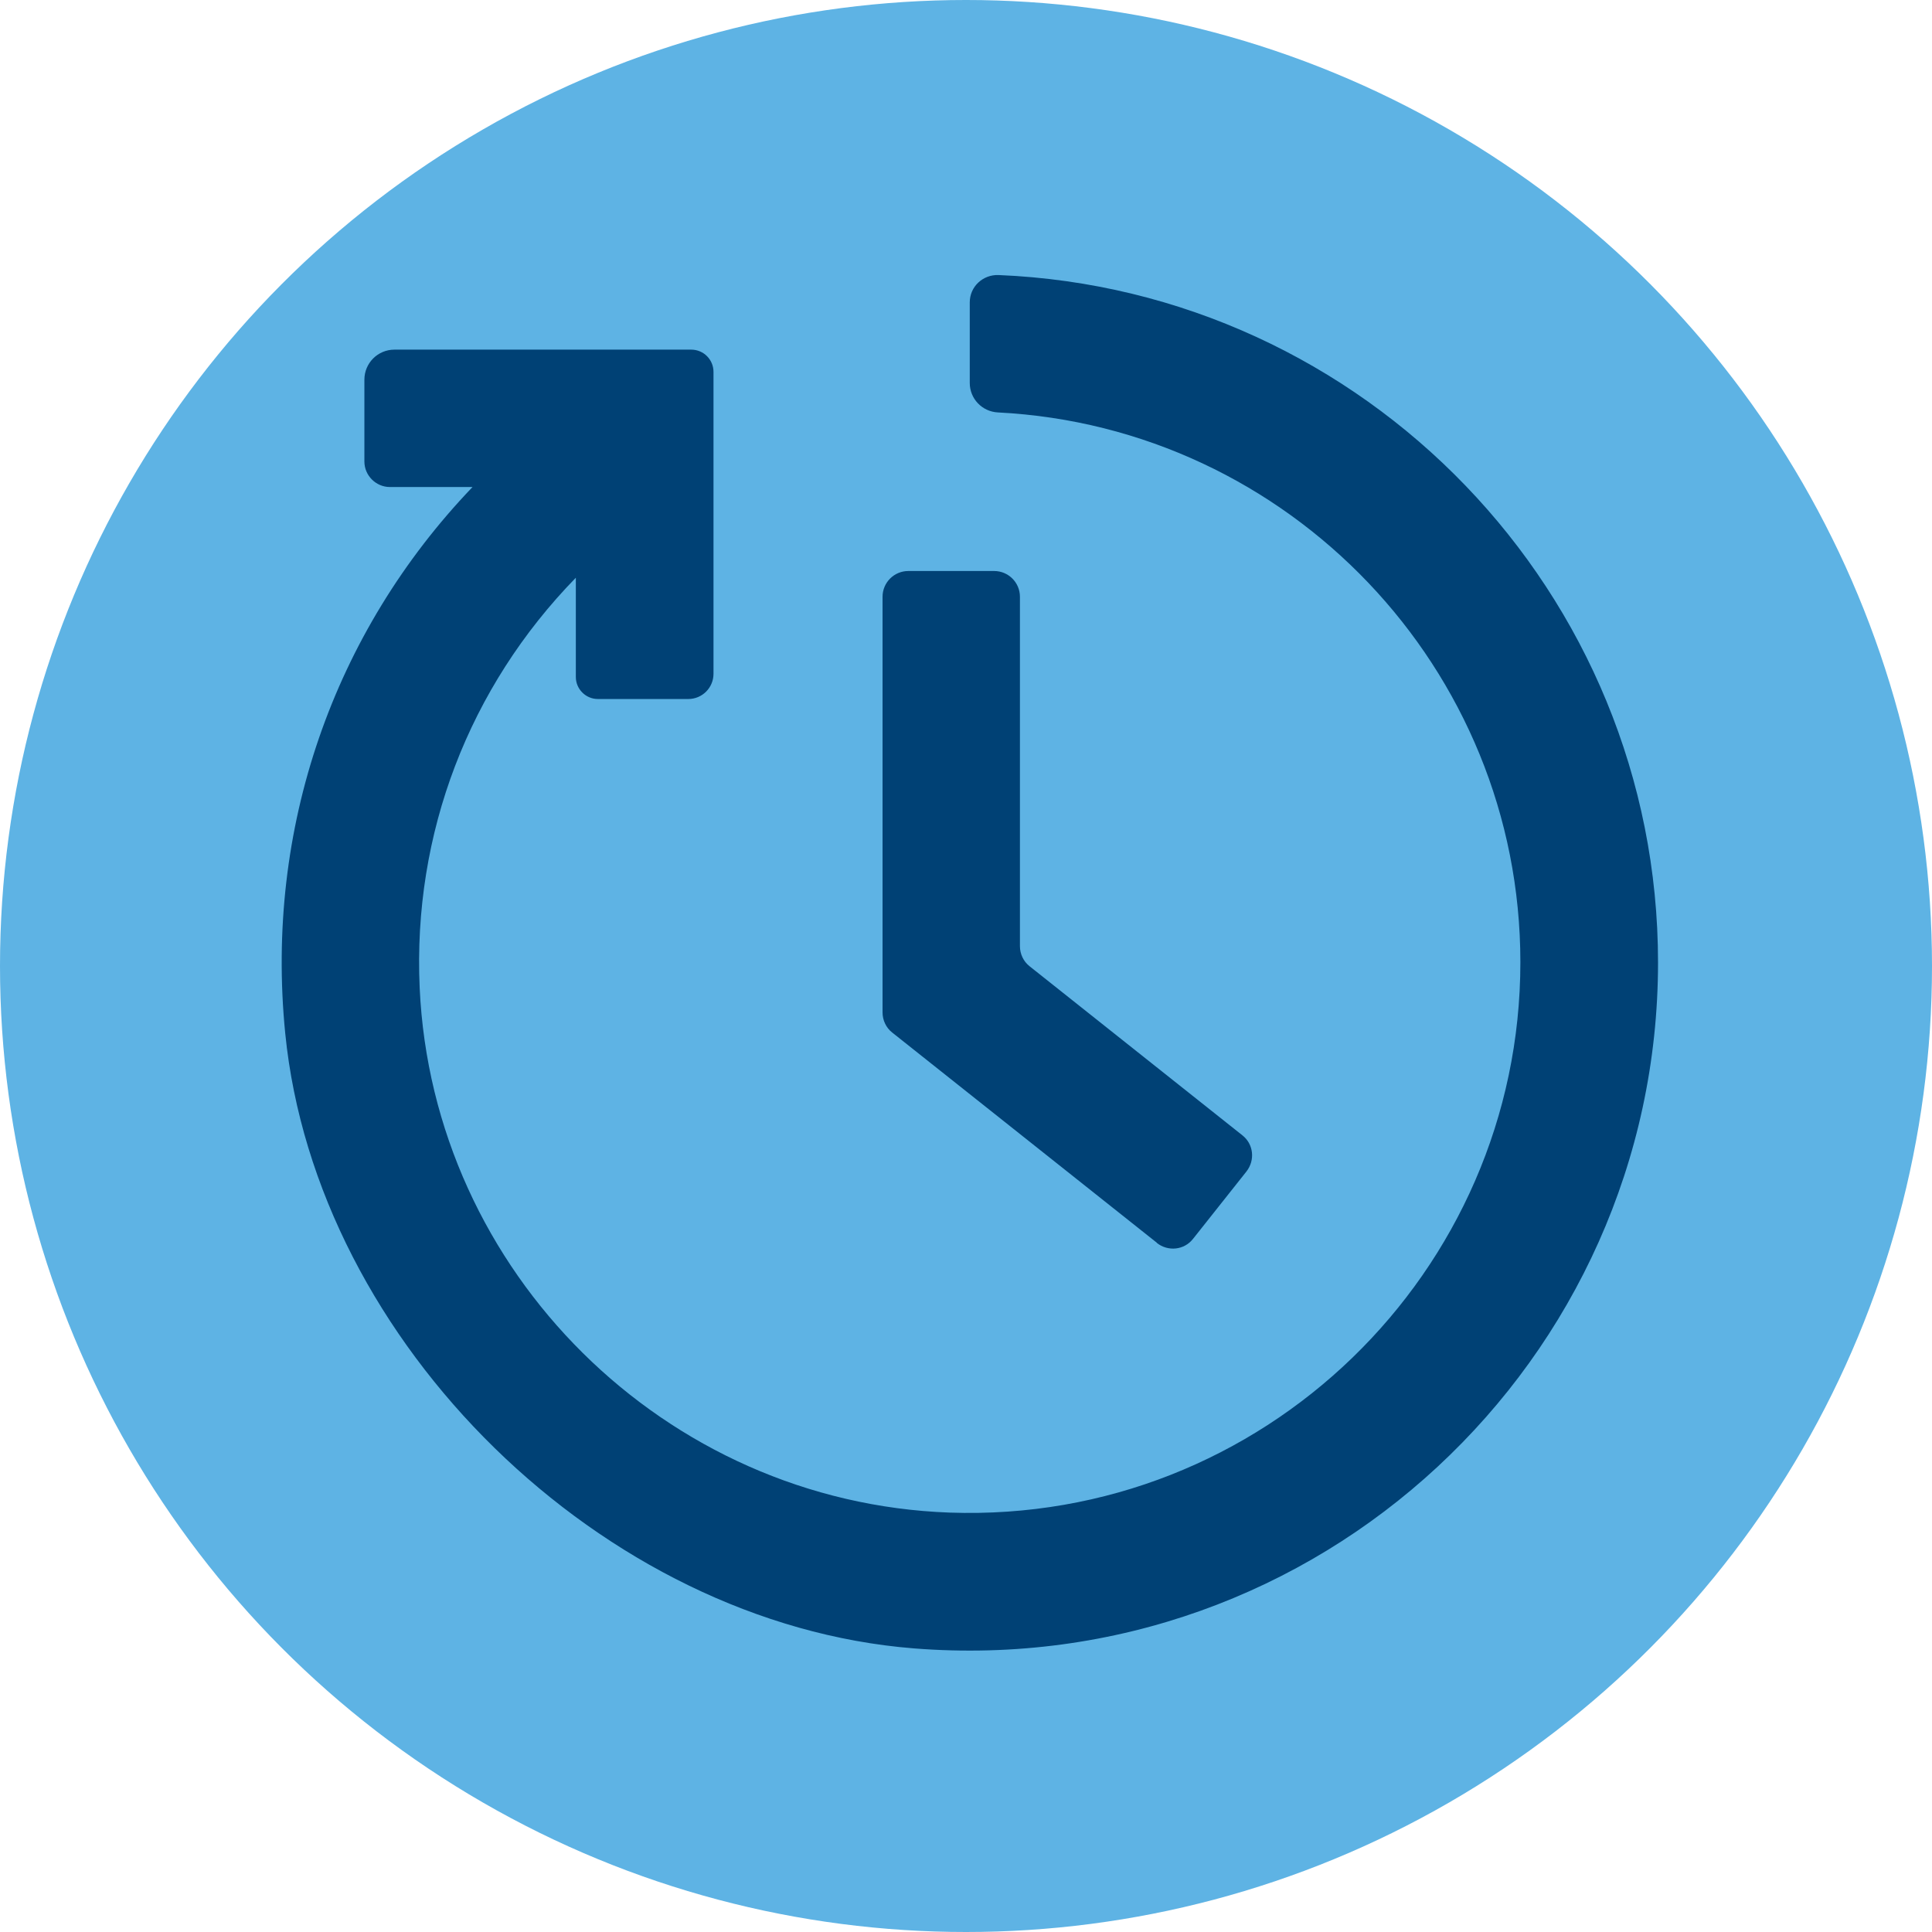 <?xml version="1.0" standalone="no"?>
<!DOCTYPE svg PUBLIC "-//W3C//DTD SVG 1.1//EN" "http://www.w3.org/Graphics/SVG/1.1/DTD/svg11.dtd">
<svg xmlns="http://www.w3.org/2000/svg" id="Layer_2" viewBox="0 0 72 72" width="72" height="72"><defs><style>.cls-1{fill:#5eb3e4;}.cls-1,.cls-2{stroke-width:0px;}.cls-2{fill:#004175;}</style></defs><g id="Layer_1-2"><circle class="cls-1" cx="36" cy="36" r="36"/><path class="cls-2" d="m43.12,46.32l-9.87-7.84c-.23-.18-.36-.46-.36-.75v-15.49c0-.53.43-.96.96-.96h3.2c.53,0,.96.43.96.96v13.02c0,.29.13.57.36.75l7.93,6.3c.42.33.48.93.15,1.35l-1.99,2.51c-.33.42-.93.48-1.35.15Z"/><path class="cls-2" d="m36.14,11.26v3.01c0,.59.46,1.07,1.05,1.1,10.83.55,19.47,9.53,19.47,20.49,0,11.56-9.62,20.92-21.27,20.51-10.6-.38-19.27-8.96-19.75-19.56-.26-5.75,1.84-11.2,5.82-15.28v3.7c0,.45.37.82.82.82h3.37c.52,0,.94-.42.94-.94v-11.25c0-.46-.37-.83-.83-.83h-11.06c-.62,0-1.12.5-1.12,1.12v3.05c0,.52.43.95.95.95h3.08c-5.19,5.42-7.74,12.73-6.98,20.36,1.15,11.56,11.84,22,23.42,22.92,15.08,1.2,27.74-10.73,27.74-25.56,0-13.78-10.93-25.06-24.58-25.62-.58-.02-1.07.43-1.07,1.02Z"/></g></svg>